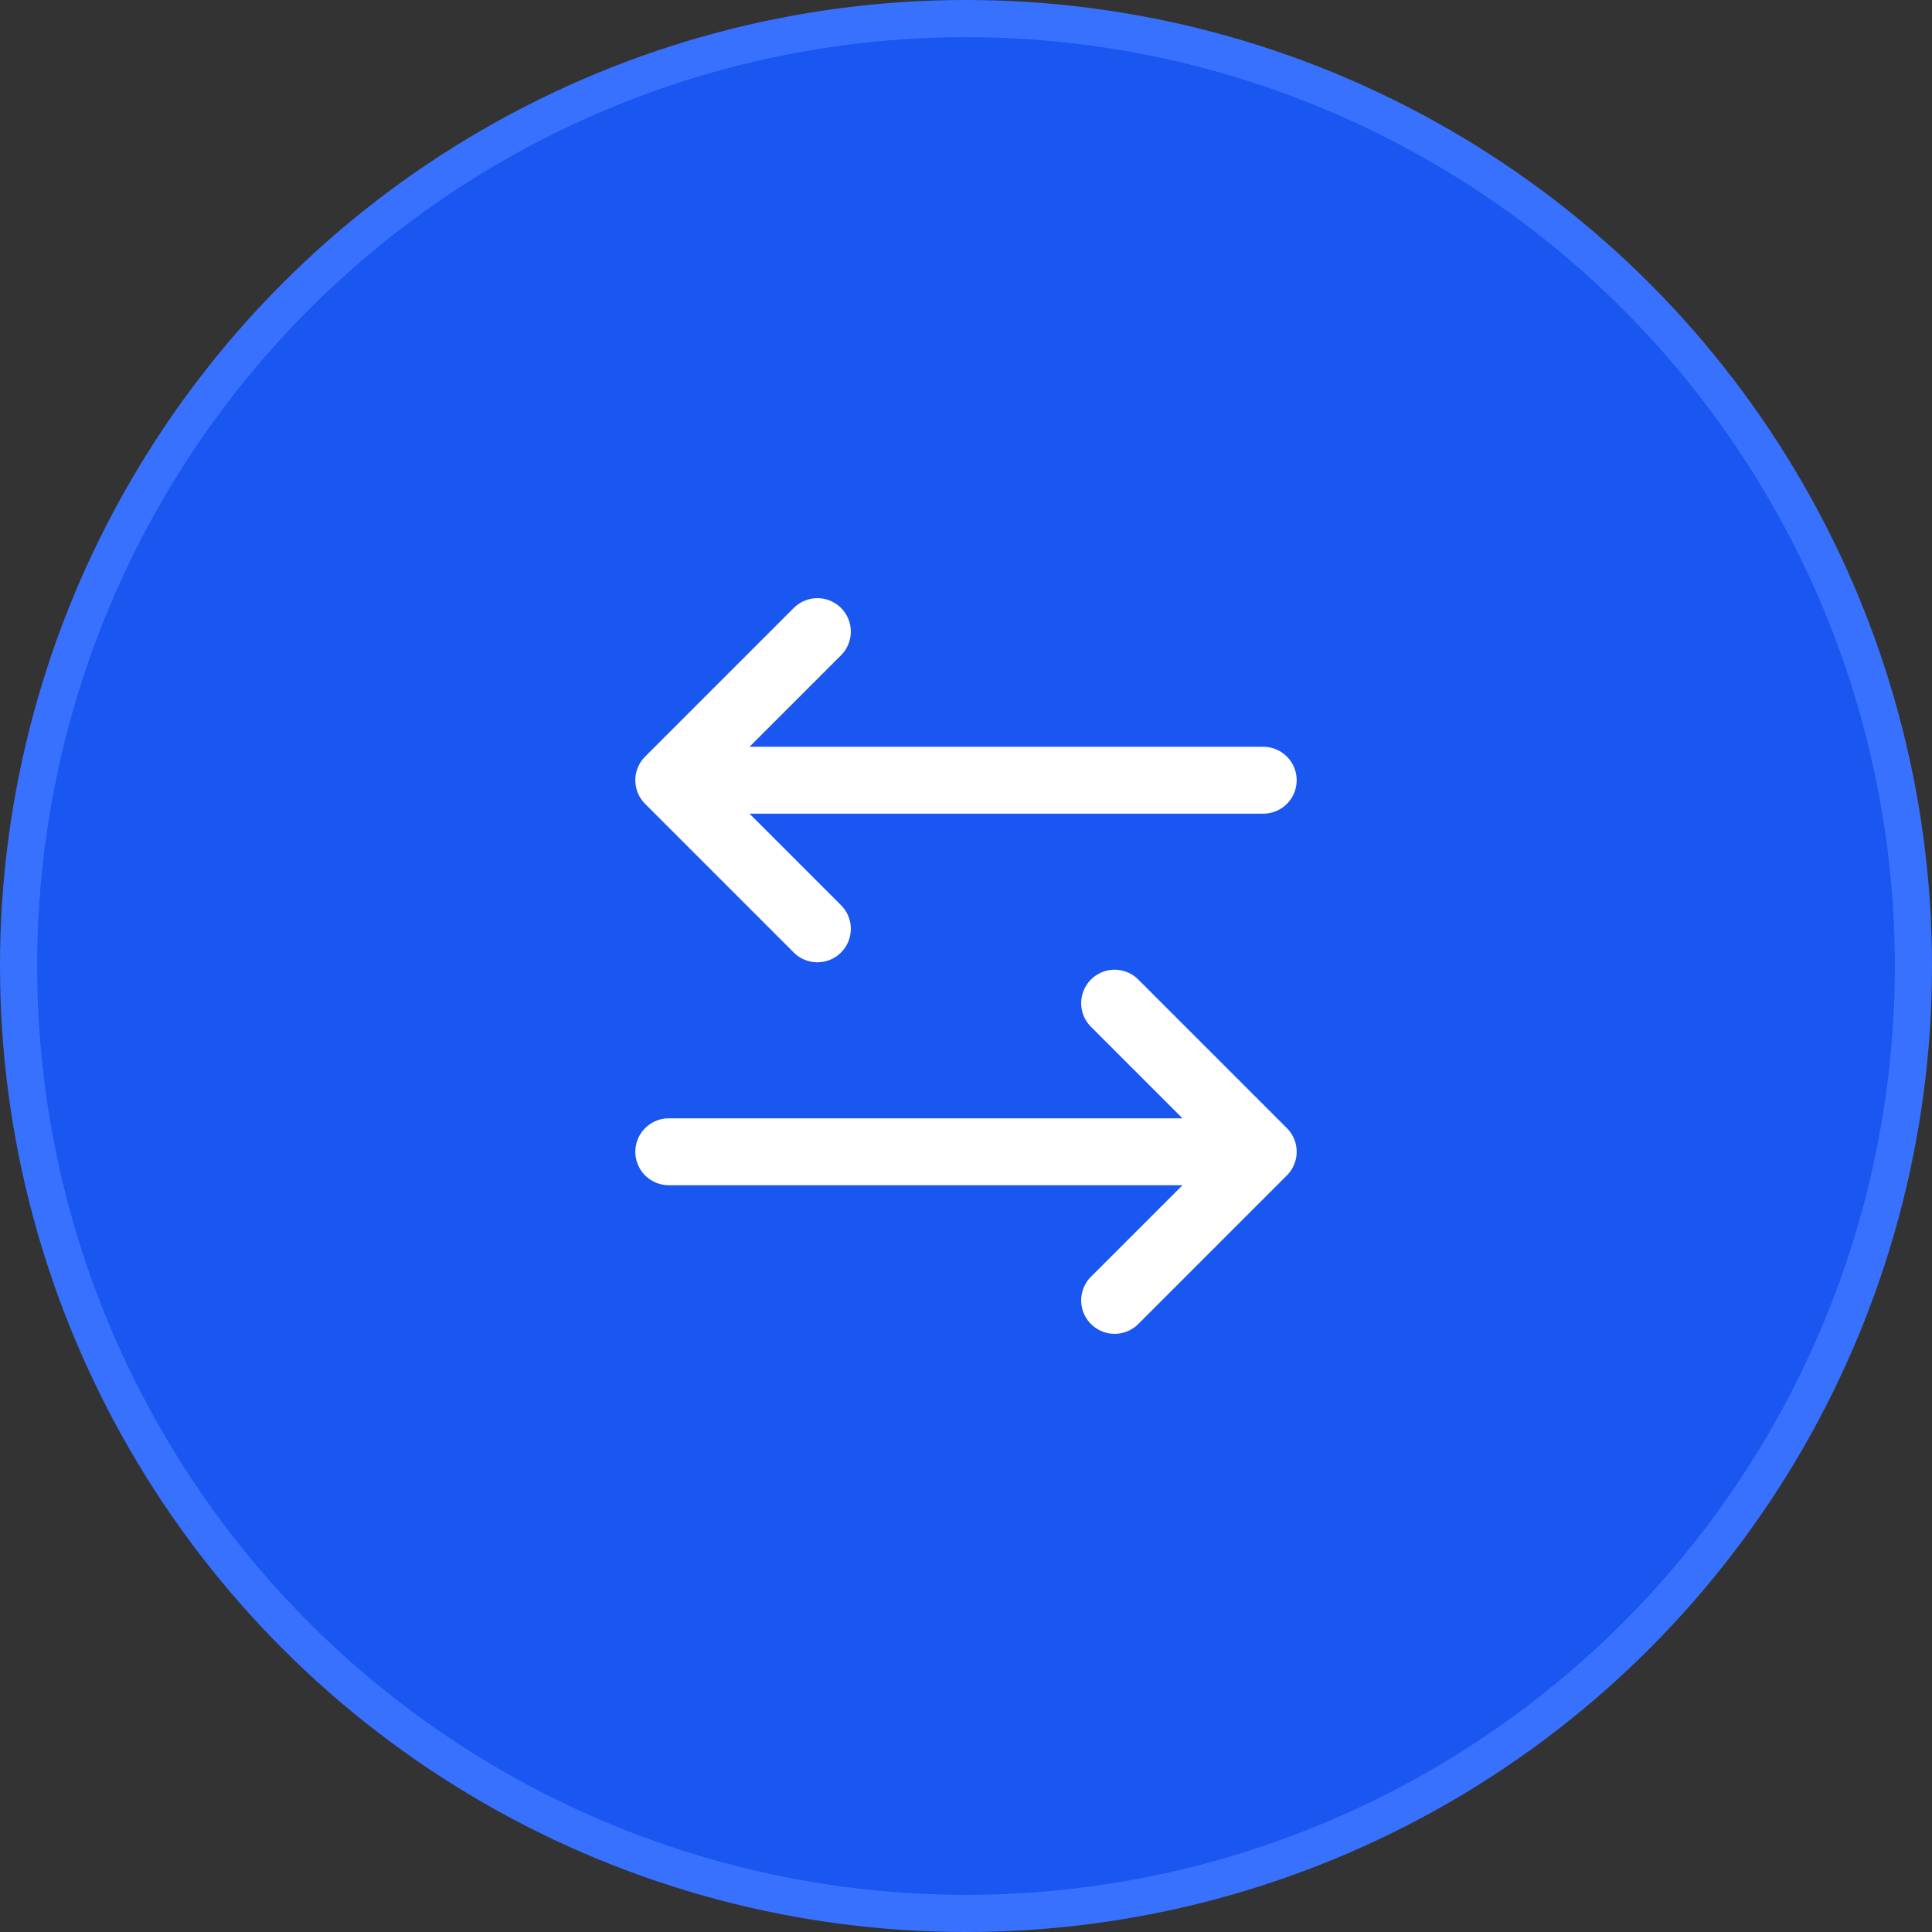 <?xml version="1.0" encoding="UTF-8"?> <svg xmlns="http://www.w3.org/2000/svg" width="52" height="52" viewBox="0 0 52 52" fill="none"><rect x="0" y="0" width="52" height="52" fill="#333333" stroke="none"/><circle cx="26" cy="26" r="25.5" fill="#1A56F0" stroke="#3971FF"></circle><path d="M18 31L34 31M34 31L30 35M34 31L30 27M18 21L34 21M18 21L22 17M18 21L22 25" stroke="white" stroke-width="1.8" stroke-linecap="round" stroke-linejoin="round"></path></svg> 